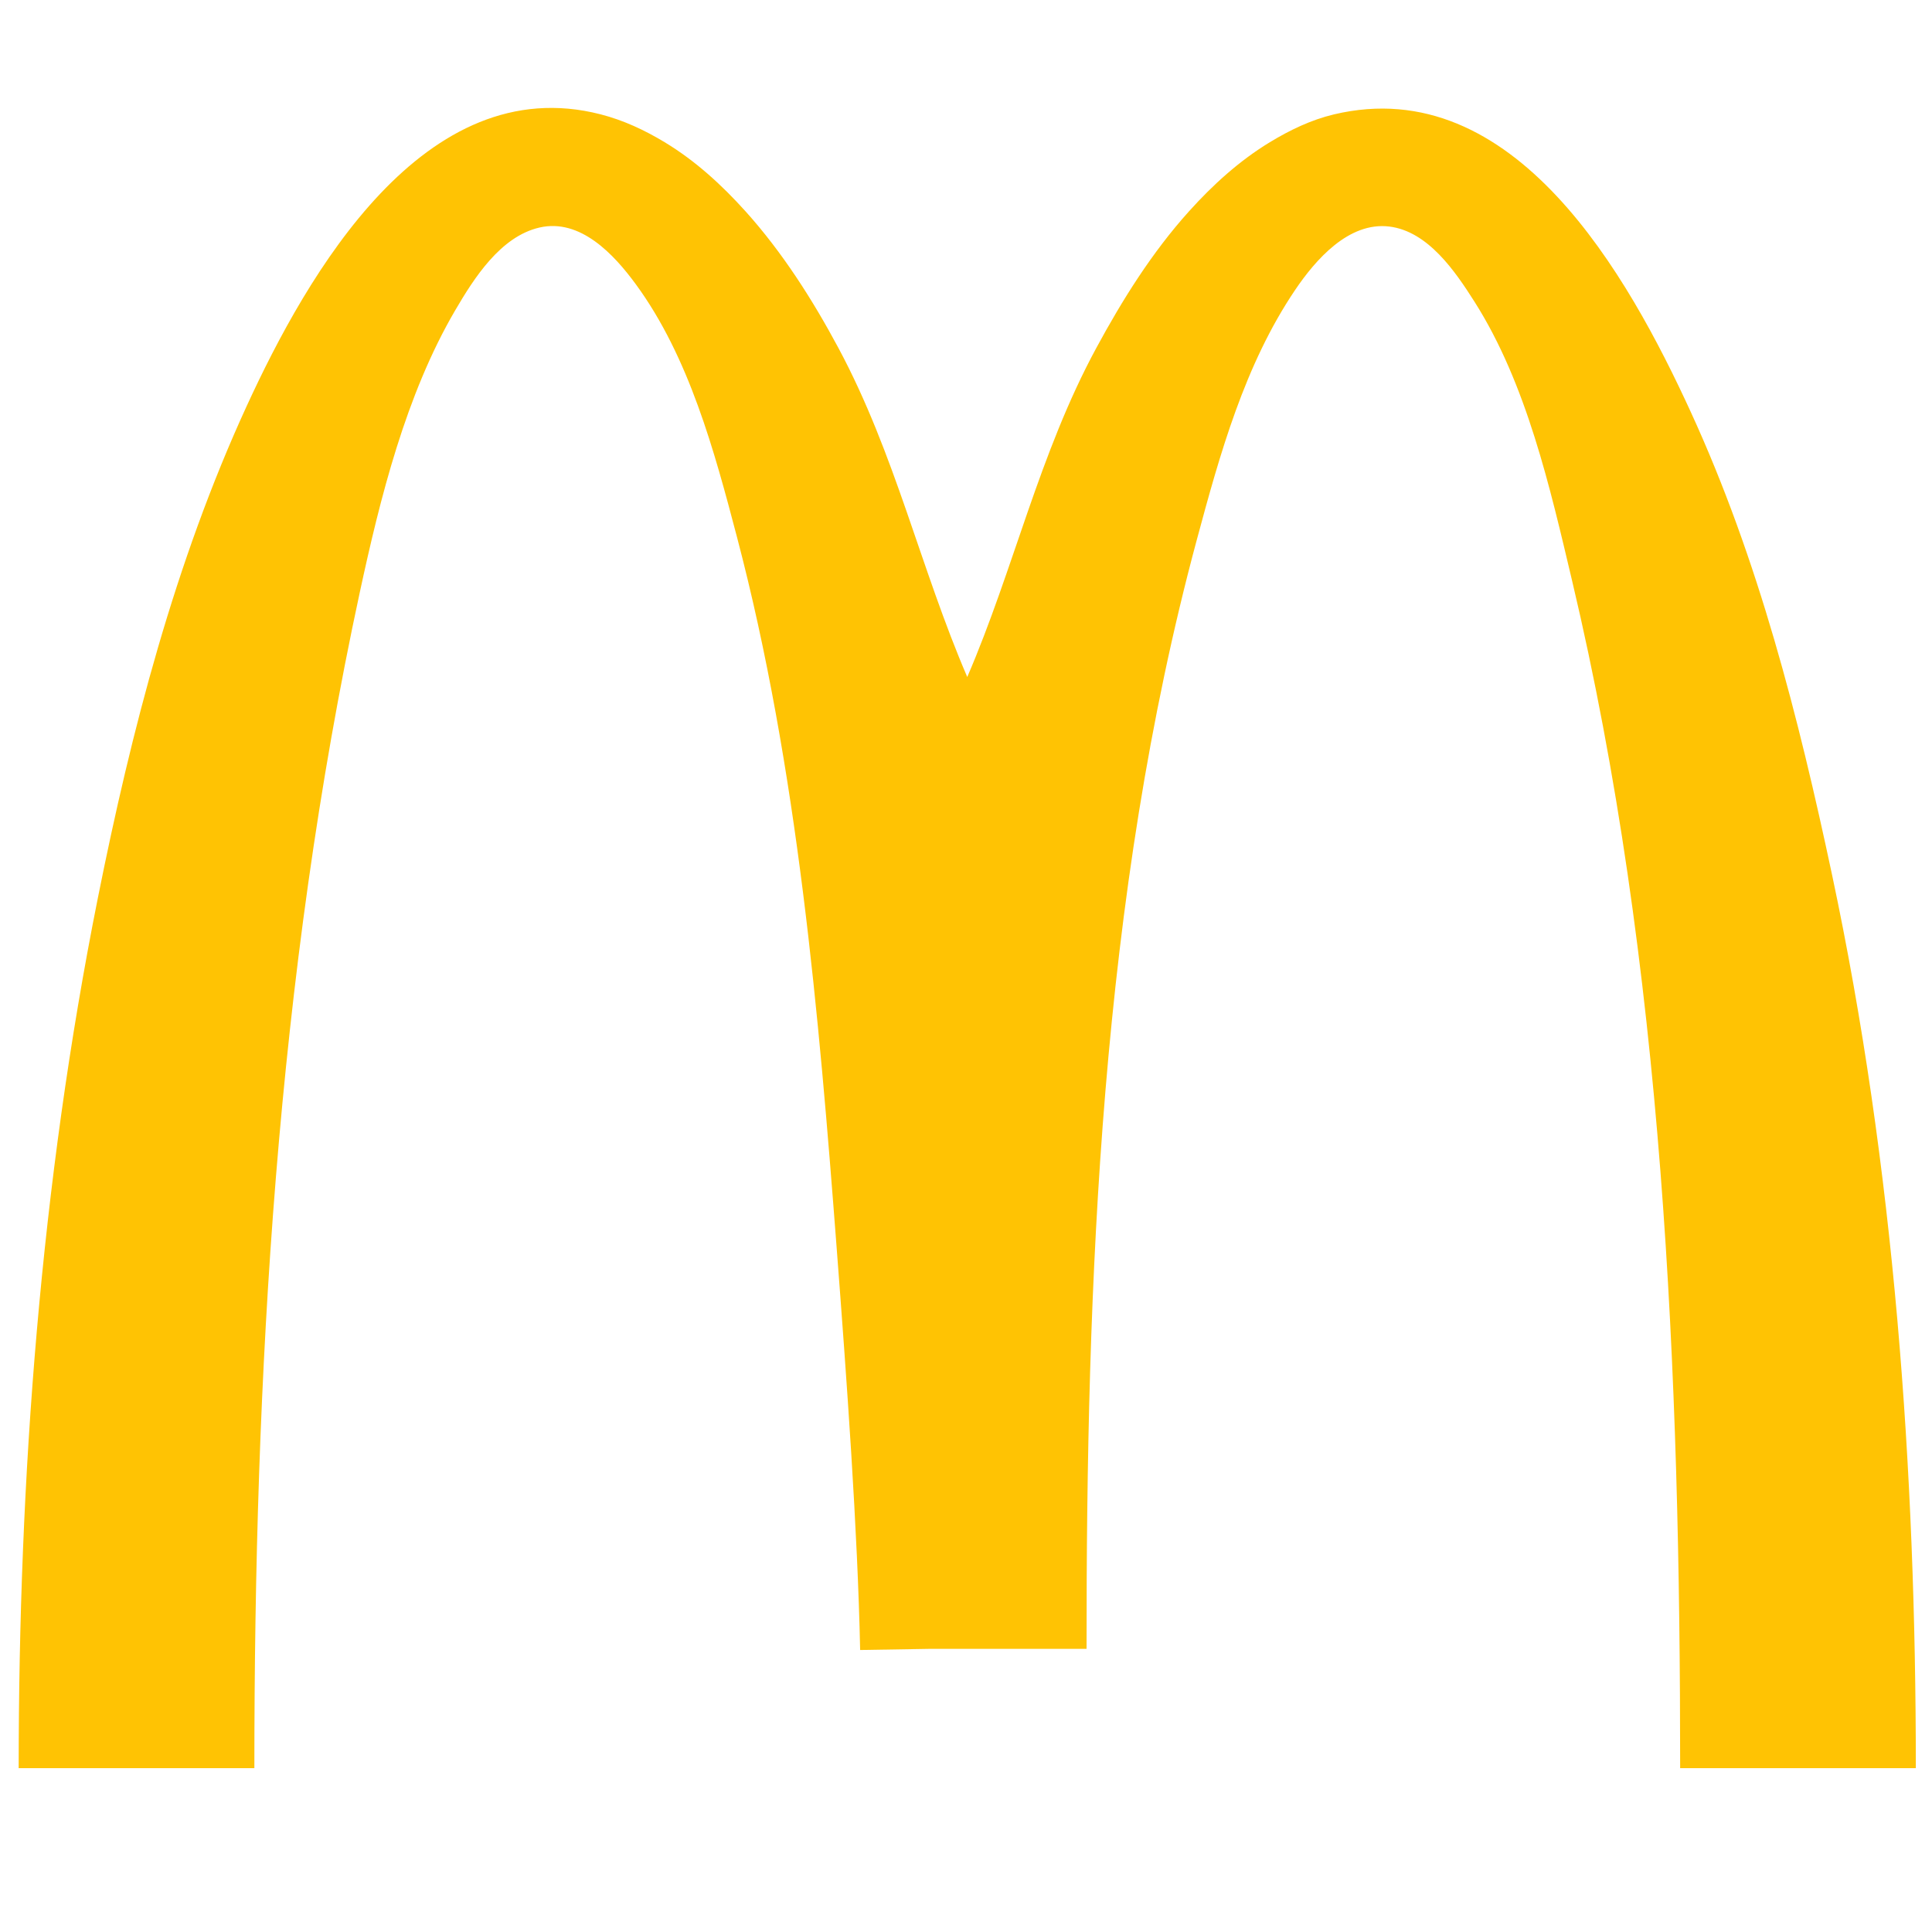 <?xml version="1.0" encoding="UTF-8" standalone="no"?>
<!-- Created with Inkscape (http://www.inkscape.org/) -->

<svg
   version="1.1"
   id="svg1"
   width="900"
   height="900"
   viewBox="0 0 900 900"
   sodipodi:docname="McDonald's-Logo.wine.png"
   inkscape:export-filename="McDonald's-Logo.wine.svg"
   inkscape:export-xdpi="96"
   inkscape:export-ydpi="96"
   xmlns:inkscape="http://www.inkscape.org/namespaces/inkscape"
   xmlns:sodipodi="http://sodipodi.sourceforge.net/DTD/sodipodi-0.dtd"
   xmlns="http://www.w3.org/2000/svg"
   xmlns:svg="http://www.w3.org/2000/svg">
  <defs
     id="defs1" />
  <sodipodi:namedview
     id="namedview1"
     pagecolor="#ffffff"
     bordercolor="#000000"
     borderopacity="0.25"
     inkscape:showpageshadow="2"
     inkscape:pageopacity="0.0"
     inkscape:pagecheckerboard="0"
     inkscape:deskcolor="#d1d1d1" />
  <g
     inkscape:groupmode="layer"
     inkscape:label="Image"
     id="g1">
    <path
       style="display:inline;fill:#ffc303;stroke:none;stroke-width:1.355"
       d="M 8.7,823.674 H 118.494 c 0,-182.967 10.374,-368.29 49.082,-547.611 9.528,-44.142 21.482,-92.204 44.462,-131.481 8.78,-15.007 21.123,-34.427 39.293,-38.591 19.051,-4.366 34.739,12.62 44.834,26.392 24.871,33.929 36.64,77.833 47.181,117.926 28.276,107.546 38.143,222.996 46.372,330.614 4.763,62.287 9.805,131.89 10.967,187.712 l 32.279,-0.536 h 73.196 c -0.094,-171.366 6.475,-349.97 51.303,-516.436 10.802,-40.111 22.338,-81.76 45.846,-116.571 9.486,-14.047 24.948,-31.834 43.821,-29.568 18.09,2.172 30.789,20.931 39.722,34.99 24.318,38.271 35.185,86.536 45.516,130.125 42.557,179.559 50.309,369.256 50.309,553.033 h 109.793 c 0,-139.133 -10.015,-279.712 -39.023,-416.13 C 837.83,334.106 819.127,260.519 787.679,192.023 758.453,128.364 705.47,33.299 621.375,53.296 610.778,55.816 600.826,60.612 591.554,66.241 577.335,74.874 564.934,86.159 553.832,98.495 536.647,117.59 522.824,139.681 510.644,162.202 484.019,211.432 472.411,264.656 450.585,315.371 428.774,264.691 417.024,211.497 390.627,162.202 378.573,139.692 364.46,117.519 347.338,98.495 336.206,86.127 323.886,74.858 309.616,66.24 300.262,60.592 290.404,55.99 279.795,53.263 197.676,32.152 143.201,127.558 114.846,189.312 81.487,261.961 61.197,340.235 45.569,418.387 18.923,551.635 8.7,688.026 8.7,823.674 Z"
       id="path1"
       sodipodi:nodetypes="ccsssssscccsssssccsssssscssscssc" />
  </g>
</svg>
